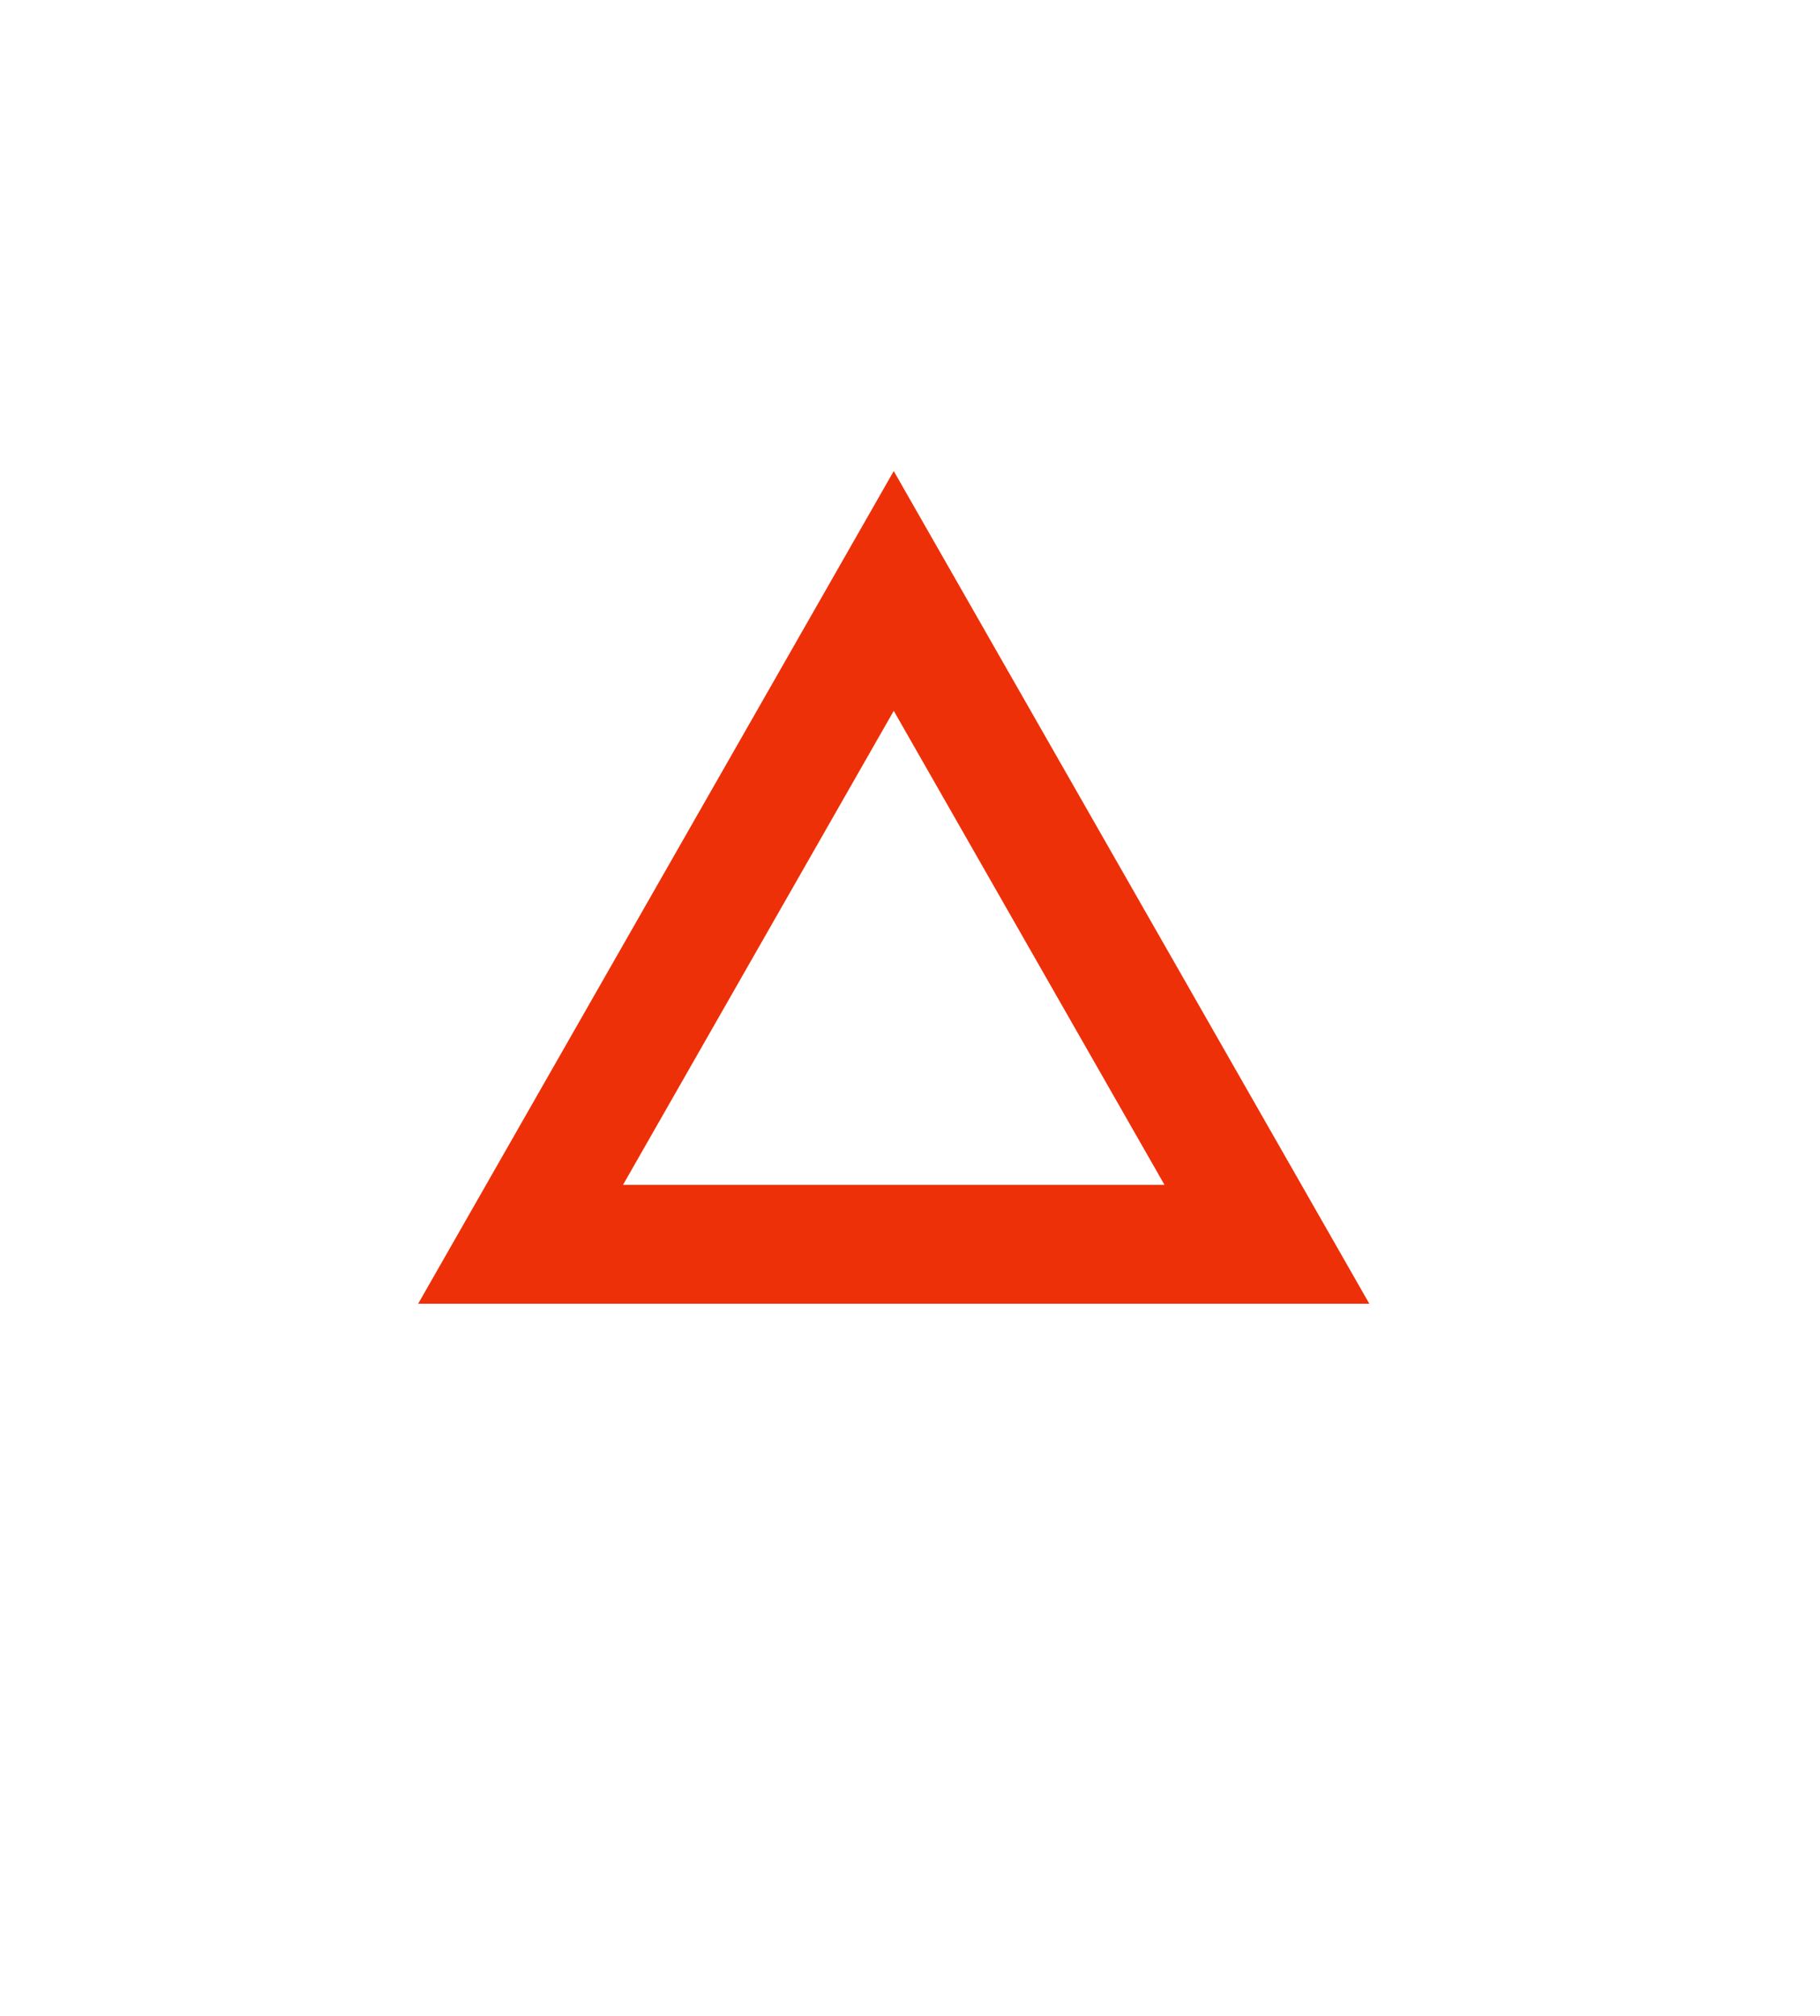 <svg xmlns="http://www.w3.org/2000/svg" xmlns:xlink="http://www.w3.org/1999/xlink" width="28" height="31" viewBox="0 0 28 31">
  <defs>
    <clipPath id="clip-path">
      <rect id="長方形_5658" data-name="長方形 5658" width="28" height="31" transform="translate(7613 599)" fill="#fff"/>
    </clipPath>
    <filter id="base" x="0" y="0" width="28" height="31" filterUnits="userSpaceOnUse">
      <feOffset dy="3" input="SourceAlpha"/>
      <feGaussianBlur result="blur"/>
      <feFlood flood-opacity="0.161"/>
      <feComposite operator="in" in2="blur"/>
      <feComposite in="SourceGraphic"/>
    </filter>
  </defs>
  <g id="マスクグループ_84" data-name="マスクグループ 84" transform="translate(-7613 -599)" clip-path="url(#clip-path)">
    <g id="グループ_9487" data-name="グループ 9487" transform="translate(0.25 2)">
      <g transform="matrix(1, 0, 0, 1, 7612.75, 597)" filter="url(#base)">
        <rect id="base-2" data-name="base" width="28" height="28" rx="4" fill="#fff"/>
      </g>
      <g id="ico_system_sankaku" transform="translate(7156.75 -3121)">
        <rect id="長方形_4996" data-name="長方形 4996" width="20" height="20" transform="translate(460 3722)" fill="#e6e6e6" opacity="0"/>
        <path id="パス_2610" data-name="パス 2610" d="M7.317,3.687,3.152,10.976h8.33L7.317,3.687M7.317,0l7.317,12.805H0Z" transform="translate(462.433 3725.244)" fill="#ee3008"/>
      </g>
    </g>
  </g>
</svg>
